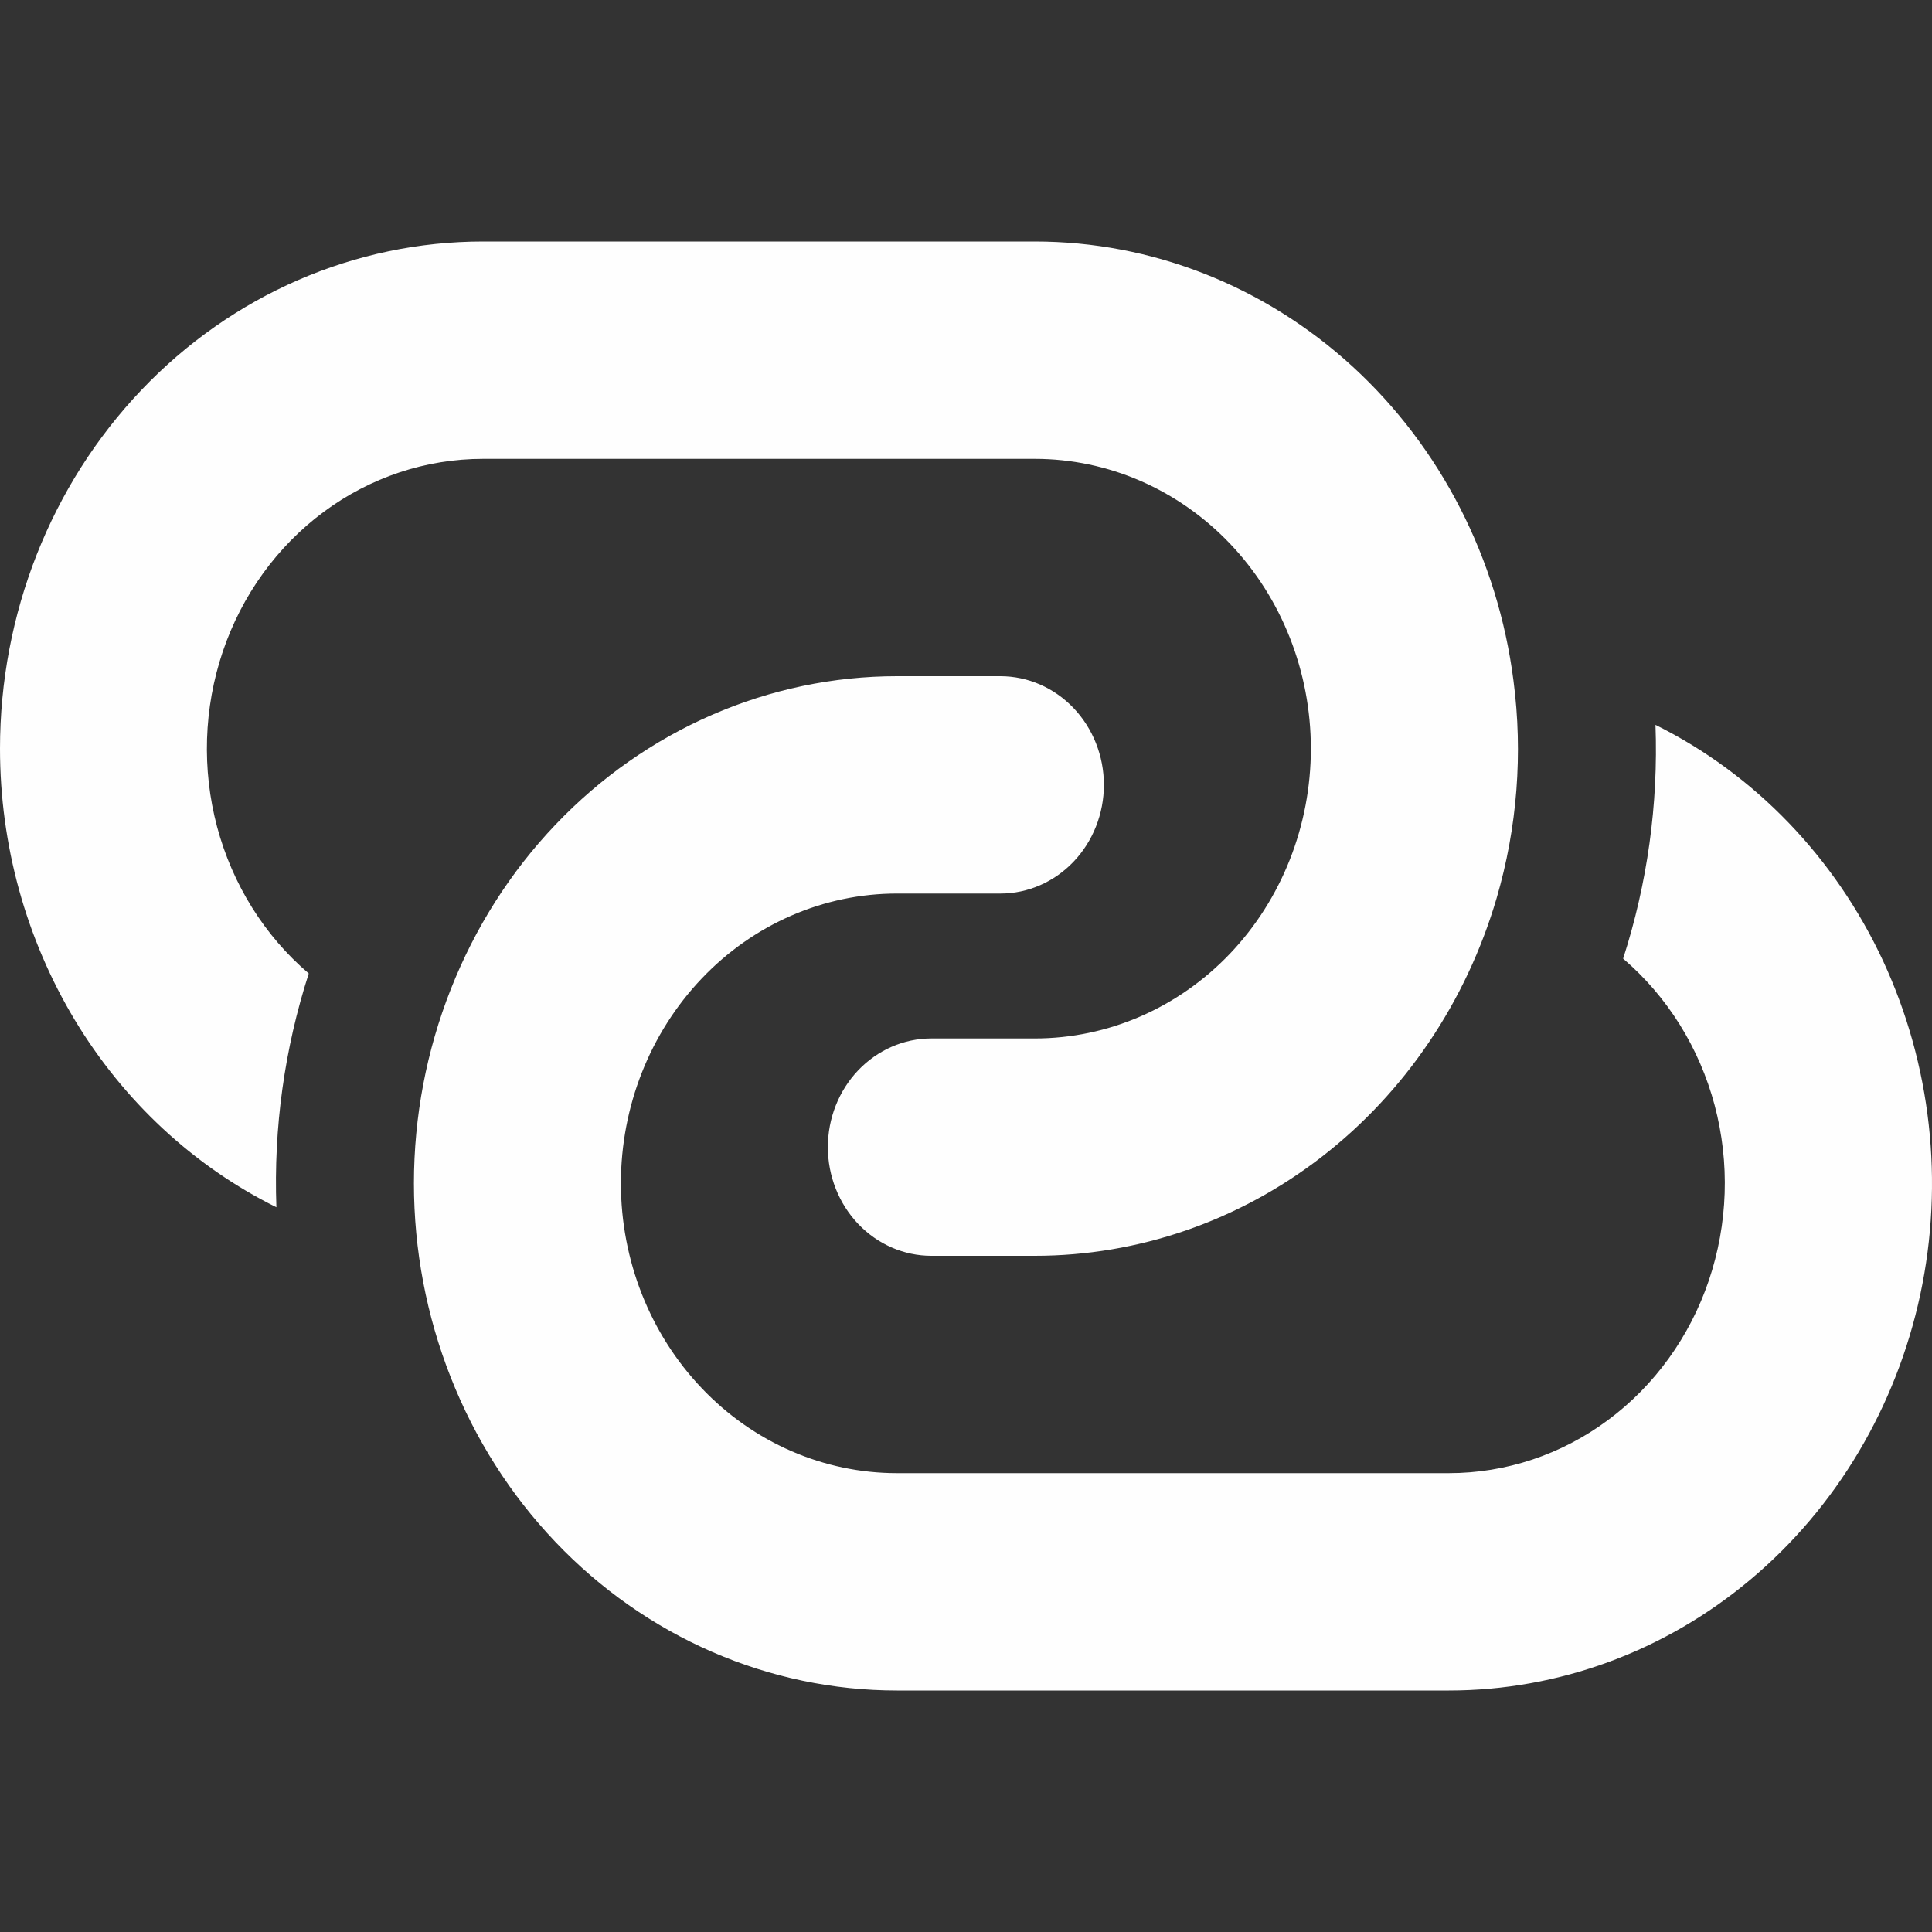 <svg width="16" height="16" viewBox="0 0 16 16" fill="none" xmlns="http://www.w3.org/2000/svg">
<rect x="0" y="0" width="16" height="16" fill="#333333" stroke="none"/>
<path d="M2.76394e-07 6.2C2.76394e-07 5.086 0.421 4.018 1.171 3.23C1.921 2.442 2.939 2 4 2H8.57C9.538 2 10.474 2.368 11.203 3.037C11.932 3.706 12.405 4.63 12.534 5.637C12.613 6.24 12.565 6.854 12.395 7.436C12.143 8.295 11.636 9.046 10.948 9.579C10.259 10.113 9.426 10.4 8.57 10.4H7.713C7.486 10.4 7.268 10.305 7.107 10.136C6.947 9.968 6.856 9.739 6.856 9.5C6.856 9.261 6.947 9.032 7.107 8.864C7.268 8.695 7.486 8.6 7.713 8.6H8.57C9.177 8.6 9.758 8.347 10.187 7.897C10.615 7.447 10.856 6.837 10.856 6.2C10.856 5.563 10.615 4.953 10.187 4.503C9.758 4.053 9.177 3.8 8.57 3.8H4C3.527 3.8 3.067 3.953 2.681 4.239C2.295 4.525 2.003 4.929 1.845 5.396C1.687 5.864 1.671 6.371 1.798 6.848C1.926 7.326 2.191 7.75 2.557 8.062C2.356 8.685 2.265 9.341 2.289 9.998C1.604 9.658 1.025 9.12 0.62 8.448C0.215 7.775 -0 6.996 2.76394e-07 6.2ZM9.142 6.5C9.142 6.739 9.051 6.968 8.891 7.136C8.73 7.305 8.512 7.4 8.285 7.4H7.428C6.822 7.4 6.24 7.653 5.812 8.103C5.383 8.553 5.142 9.163 5.142 9.8C5.142 10.437 5.383 11.047 5.812 11.497C6.24 11.947 6.822 12.2 7.428 12.2H11.999C12.47 12.2 12.931 12.047 13.316 11.761C13.702 11.475 13.994 11.071 14.152 10.604C14.31 10.137 14.327 9.63 14.2 9.153C14.073 8.676 13.808 8.252 13.442 7.939C13.643 7.316 13.734 6.66 13.71 6.003C14.532 6.411 15.196 7.101 15.595 7.958C15.993 8.816 16.102 9.79 15.903 10.721C15.703 11.652 15.208 12.484 14.498 13.08C13.789 13.676 12.907 14 11.999 14H7.428C6.902 14 6.382 13.891 5.897 13.68C5.412 13.469 4.971 13.16 4.6 12.77C4.228 12.38 3.934 11.917 3.733 11.407C3.532 10.898 3.428 10.352 3.428 9.8C3.428 9.248 3.532 8.702 3.733 8.193C3.934 7.683 4.228 7.22 4.6 6.83C4.971 6.44 5.412 6.131 5.897 5.92C6.382 5.709 6.902 5.6 7.428 5.6H8.285C8.512 5.6 8.73 5.695 8.891 5.864C9.051 6.032 9.142 6.261 9.142 6.5Z" fill="#FEFEFE"/>
</svg>
